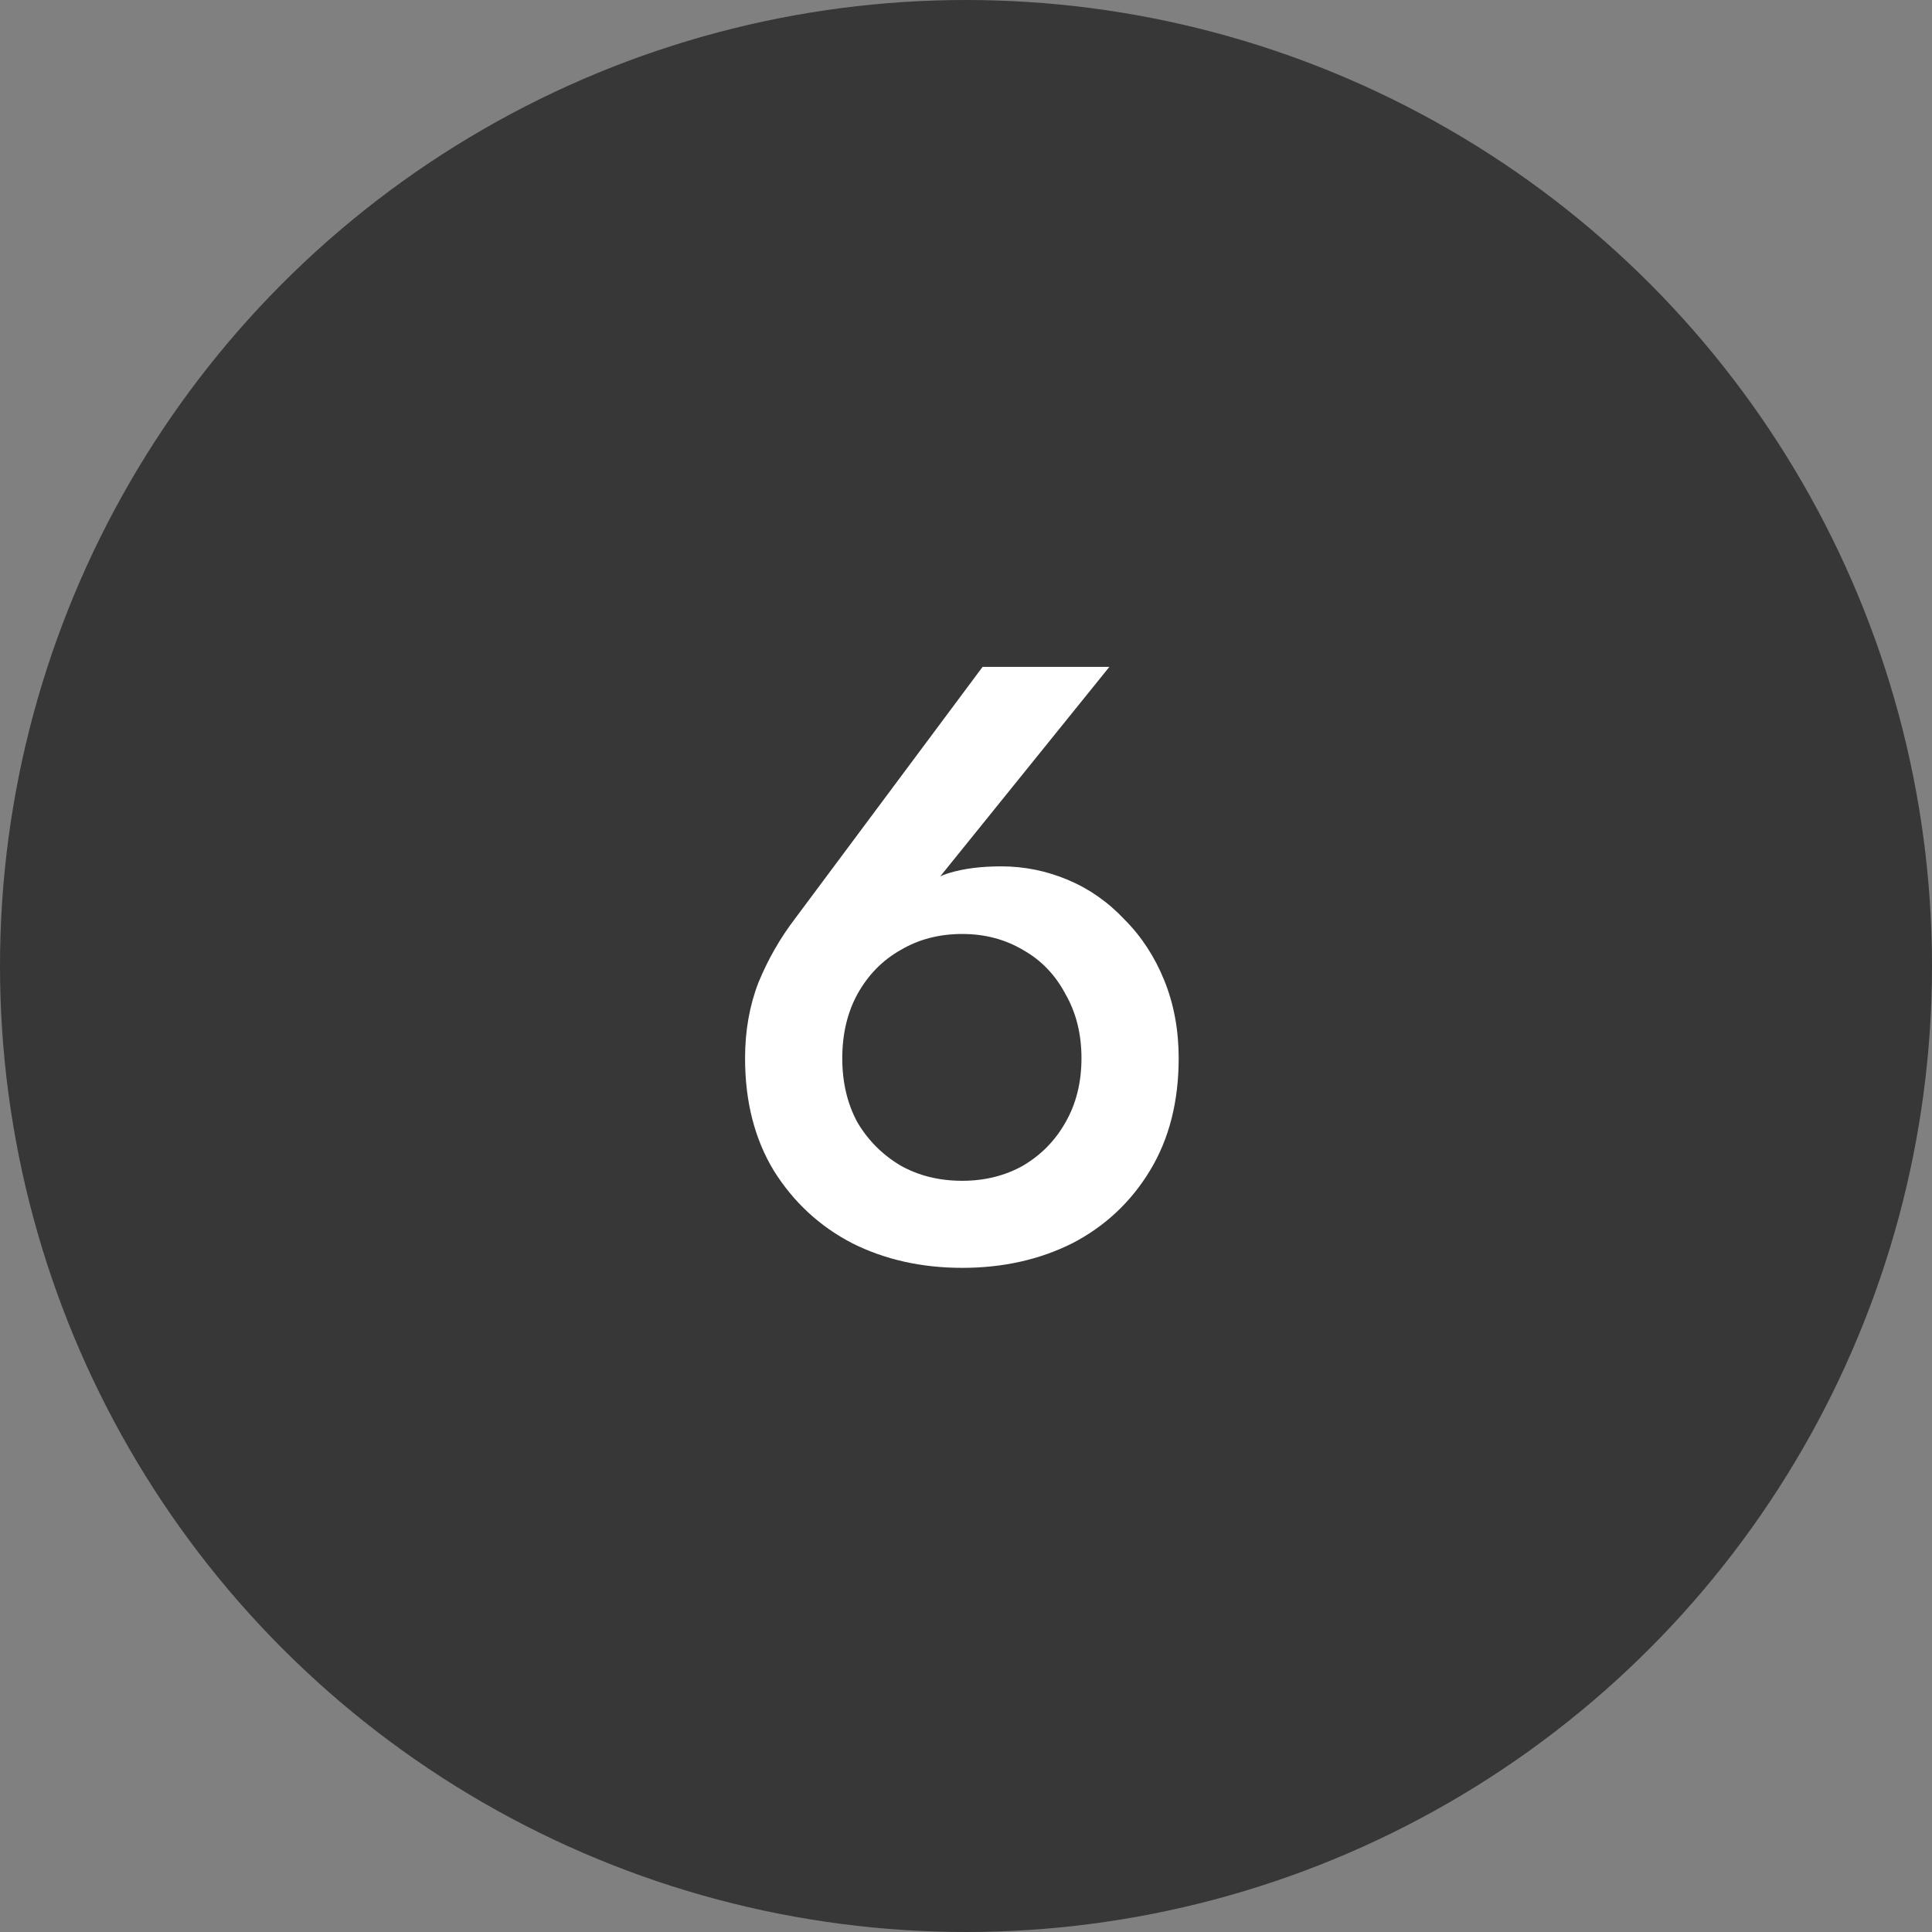 <?xml version="1.0" encoding="UTF-8"?> <svg xmlns="http://www.w3.org/2000/svg" width="320" height="320" viewBox="0 0 320 320" fill="none"><rect x="0" y="0" width="320" height="320" fill="#808080" stroke="none"/> <circle cx="160" cy="160" r="160" fill="#373737"></circle> <path d="M139.506 175.276C139.506 171.263 140.346 167.716 142.026 164.636C143.8 161.463 146.18 159.036 149.166 157.356C152.153 155.583 155.56 154.696 159.386 154.696C163.12 154.696 166.48 155.583 169.466 157.356C172.453 159.036 174.786 161.463 176.466 164.636C178.24 167.716 179.126 171.263 179.126 175.276C179.126 179.29 178.24 182.836 176.466 185.916C174.786 188.903 172.453 191.283 169.466 193.056C166.48 194.736 163.12 195.576 159.386 195.576C155.56 195.576 152.153 194.736 149.166 193.056C146.18 191.283 143.8 188.903 142.026 185.916C140.346 182.836 139.506 179.29 139.506 175.276ZM162.746 110.456L131.666 152.176C129.24 155.35 127.233 158.85 125.646 162.676C124.153 166.503 123.406 170.703 123.406 175.276C123.406 182.463 124.993 188.67 128.166 193.896C131.433 199.123 135.773 203.136 141.186 205.936C146.6 208.643 152.666 209.996 159.386 209.996C166.106 209.996 172.173 208.643 177.586 205.936C183 203.136 187.293 199.123 190.466 193.896C193.64 188.67 195.226 182.463 195.226 175.276C195.226 170.61 194.433 166.316 192.846 162.396C191.26 158.476 189.066 155.116 186.266 152.316C183.56 149.423 180.433 147.23 176.886 145.736C173.34 144.243 169.653 143.496 165.826 143.496C162.466 143.496 159.573 143.87 157.146 144.616C154.72 145.363 152.433 146.95 150.286 149.376L152.666 148.956L183.746 110.456H162.746Z" fill="white"></path> </svg> 